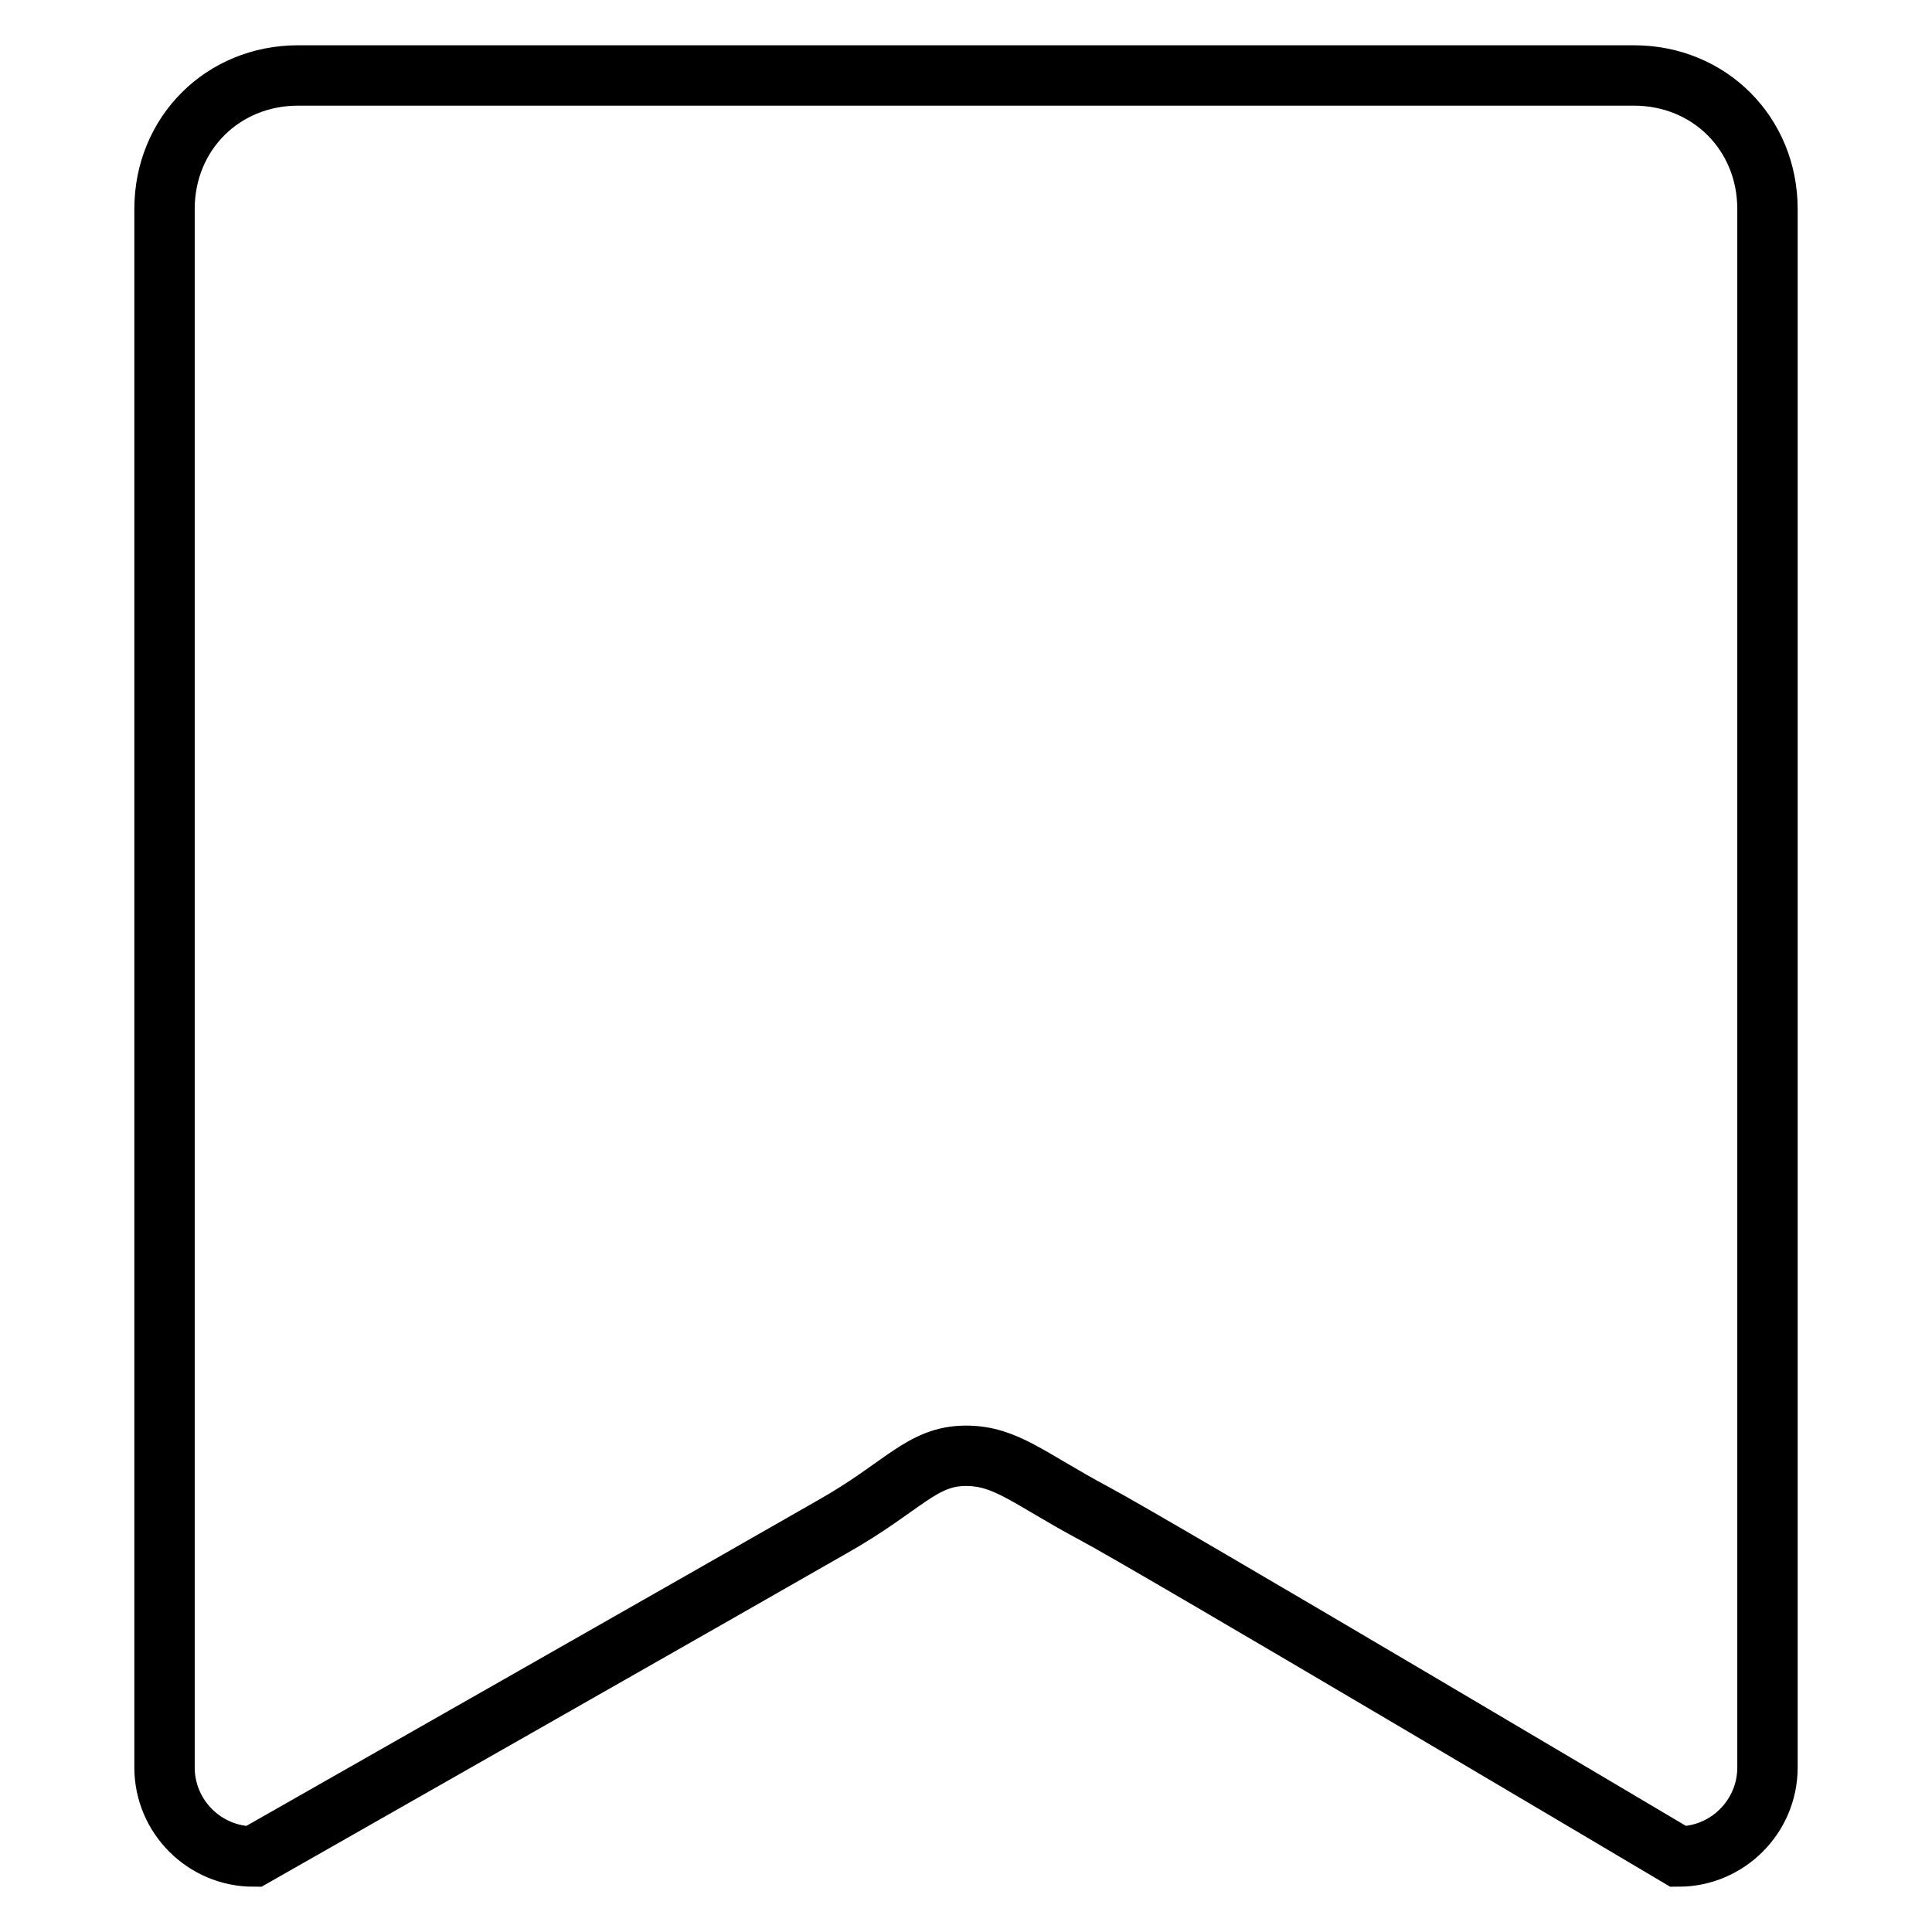 <?xml version="1.0" encoding="utf-8"?>
<!-- Svg Vector Icons : http://www.onlinewebfonts.com/icon -->
<!DOCTYPE svg PUBLIC "-//W3C//DTD SVG 1.1//EN" "http://www.w3.org/Graphics/SVG/1.1/DTD/svg11.dtd">
<svg version="1.1" xmlns="http://www.w3.org/2000/svg" xmlns:xlink="http://www.w3.org/1999/xlink" x="0px" y="0px" viewBox="0 0 256 256" enable-background="new 0 0 256 256" xml:space="preserve">
<g> <path stroke-width="8" fill-opacity="0" stroke="#000000"  d="M222.4,246c0,0-69.6-41.3-77.3-45.4c-8.8-4.7-11.8-7.7-17.1-7.7c-5.9,0-8.3,4.1-17.7,9.4 c-7.1,4.1-76.7,43.7-76.7,43.7c-6.5,0-11.8-5.3-11.8-11.8V27.7c0-10,7.7-17.7,17.7-17.7h177c10,0,17.7,7.7,17.7,17.7v206.5 C234.2,240.7,228.9,246,222.4,246z"/></g>
</svg>